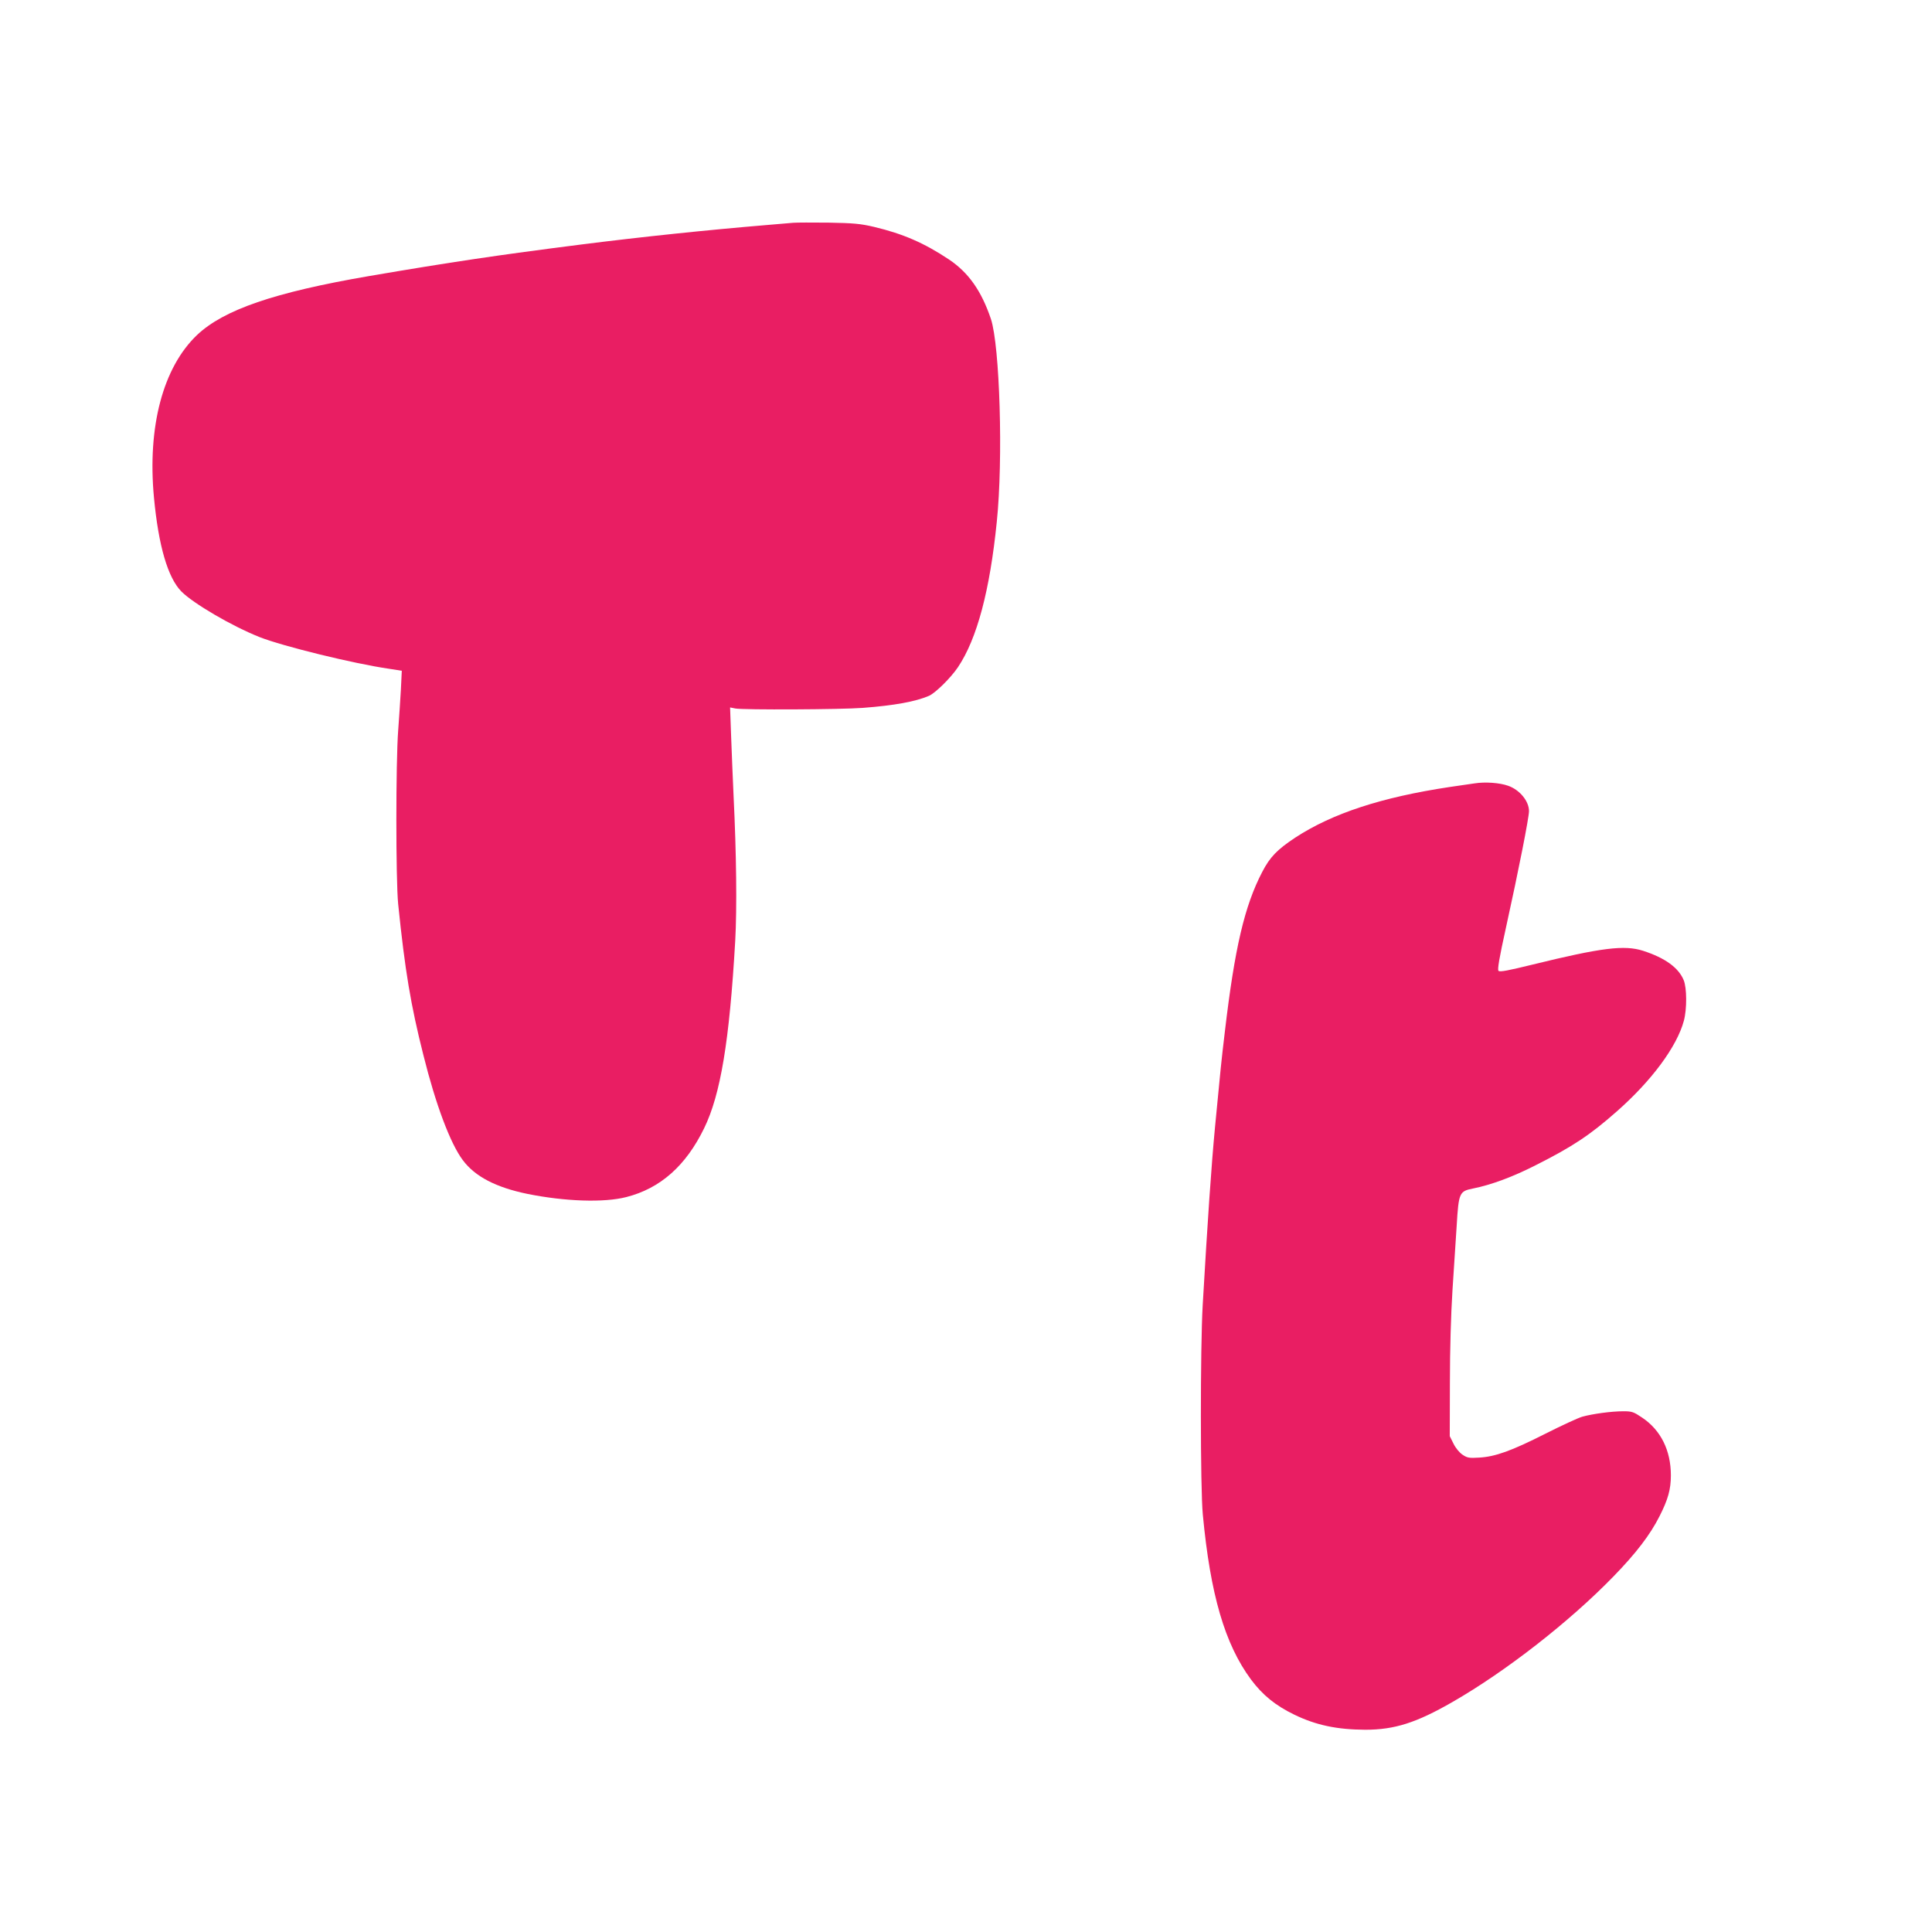 <?xml version="1.0" standalone="no"?>
<!DOCTYPE svg PUBLIC "-//W3C//DTD SVG 20010904//EN"
 "http://www.w3.org/TR/2001/REC-SVG-20010904/DTD/svg10.dtd">
<svg version="1.0" xmlns="http://www.w3.org/2000/svg"
 width="1280pt" height="1280pt" viewBox="0 0 1280 1280"
 preserveAspectRatio="xMidYMid meet">
<g transform="translate(0,1280) scale(0.1,-0.1)"
fill="#e91e63" stroke="none">
<path d="M5255 11324 c-22 -2 -96 -8 -165 -14 -407 -34 -838 -79 -1240 -130
-552 -70 -866 -117 -1405 -209 -628 -108 -962 -223 -1139 -390 -226 -215 -330
-607 -286 -1077 30 -320 92 -531 181 -622 79 -80 335 -230 519 -303 152 -60
623 -176 859 -210 l83 -13 -6 -125 c-4 -69 -12 -191 -18 -271 -16 -207 -16
-993 0 -1150 45 -439 83 -668 167 -1000 82 -329 178 -585 261 -696 81 -109
220 -181 429 -224 248 -50 506 -59 654 -21 225 57 395 207 516 456 109 223
168 579 206 1241 12 217 8 577 -11 964 -5 107 -12 282 -16 389 l-7 194 35 -7
c55 -10 698 -7 843 4 212 16 352 42 440 80 44 20 145 120 192 190 126 188 211
507 257 963 43 414 20 1166 -39 1344 -63 186 -148 307 -278 394 -162 108 -303
170 -497 216 -90 21 -134 25 -300 28 -107 1 -213 1 -235 -1z"/>
<path d="M9770 7610 c-30 -4 -104 -15 -165 -24 -452 -68 -778 -175 -1023 -335
-121 -80 -168 -129 -219 -227 -118 -226 -183 -506 -248 -1059 -24 -201 -27
-233 -65 -630 -24 -252 -49 -616 -82 -1185 -16 -281 -16 -1209 1 -1385 50
-530 146 -858 319 -1092 77 -103 161 -172 287 -233 144 -70 283 -99 470 -100
194 0 339 46 580 185 352 202 776 533 1065 831 149 153 243 276 305 399 56
110 75 178 75 270 0 166 -67 301 -192 384 -55 37 -66 41 -123 41 -79 0 -203
-17 -272 -36 -28 -8 -138 -59 -245 -113 -223 -113 -331 -152 -438 -158 -66 -4
-79 -2 -110 19 -20 13 -46 44 -60 73 l-25 50 1 355 c0 218 7 454 17 611 9 141
22 335 28 430 13 218 18 227 109 245 120 24 263 77 414 154 246 124 360 200
537 356 231 203 399 430 445 601 21 78 20 218 -1 269 -34 83 -124 148 -270
195 -123 39 -273 21 -733 -92 -159 -39 -215 -50 -224 -41 -8 8 4 81 50 289 84
381 152 727 152 769 0 66 -61 141 -138 168 -55 20 -152 27 -222 16z"/>
</g>
</svg>
